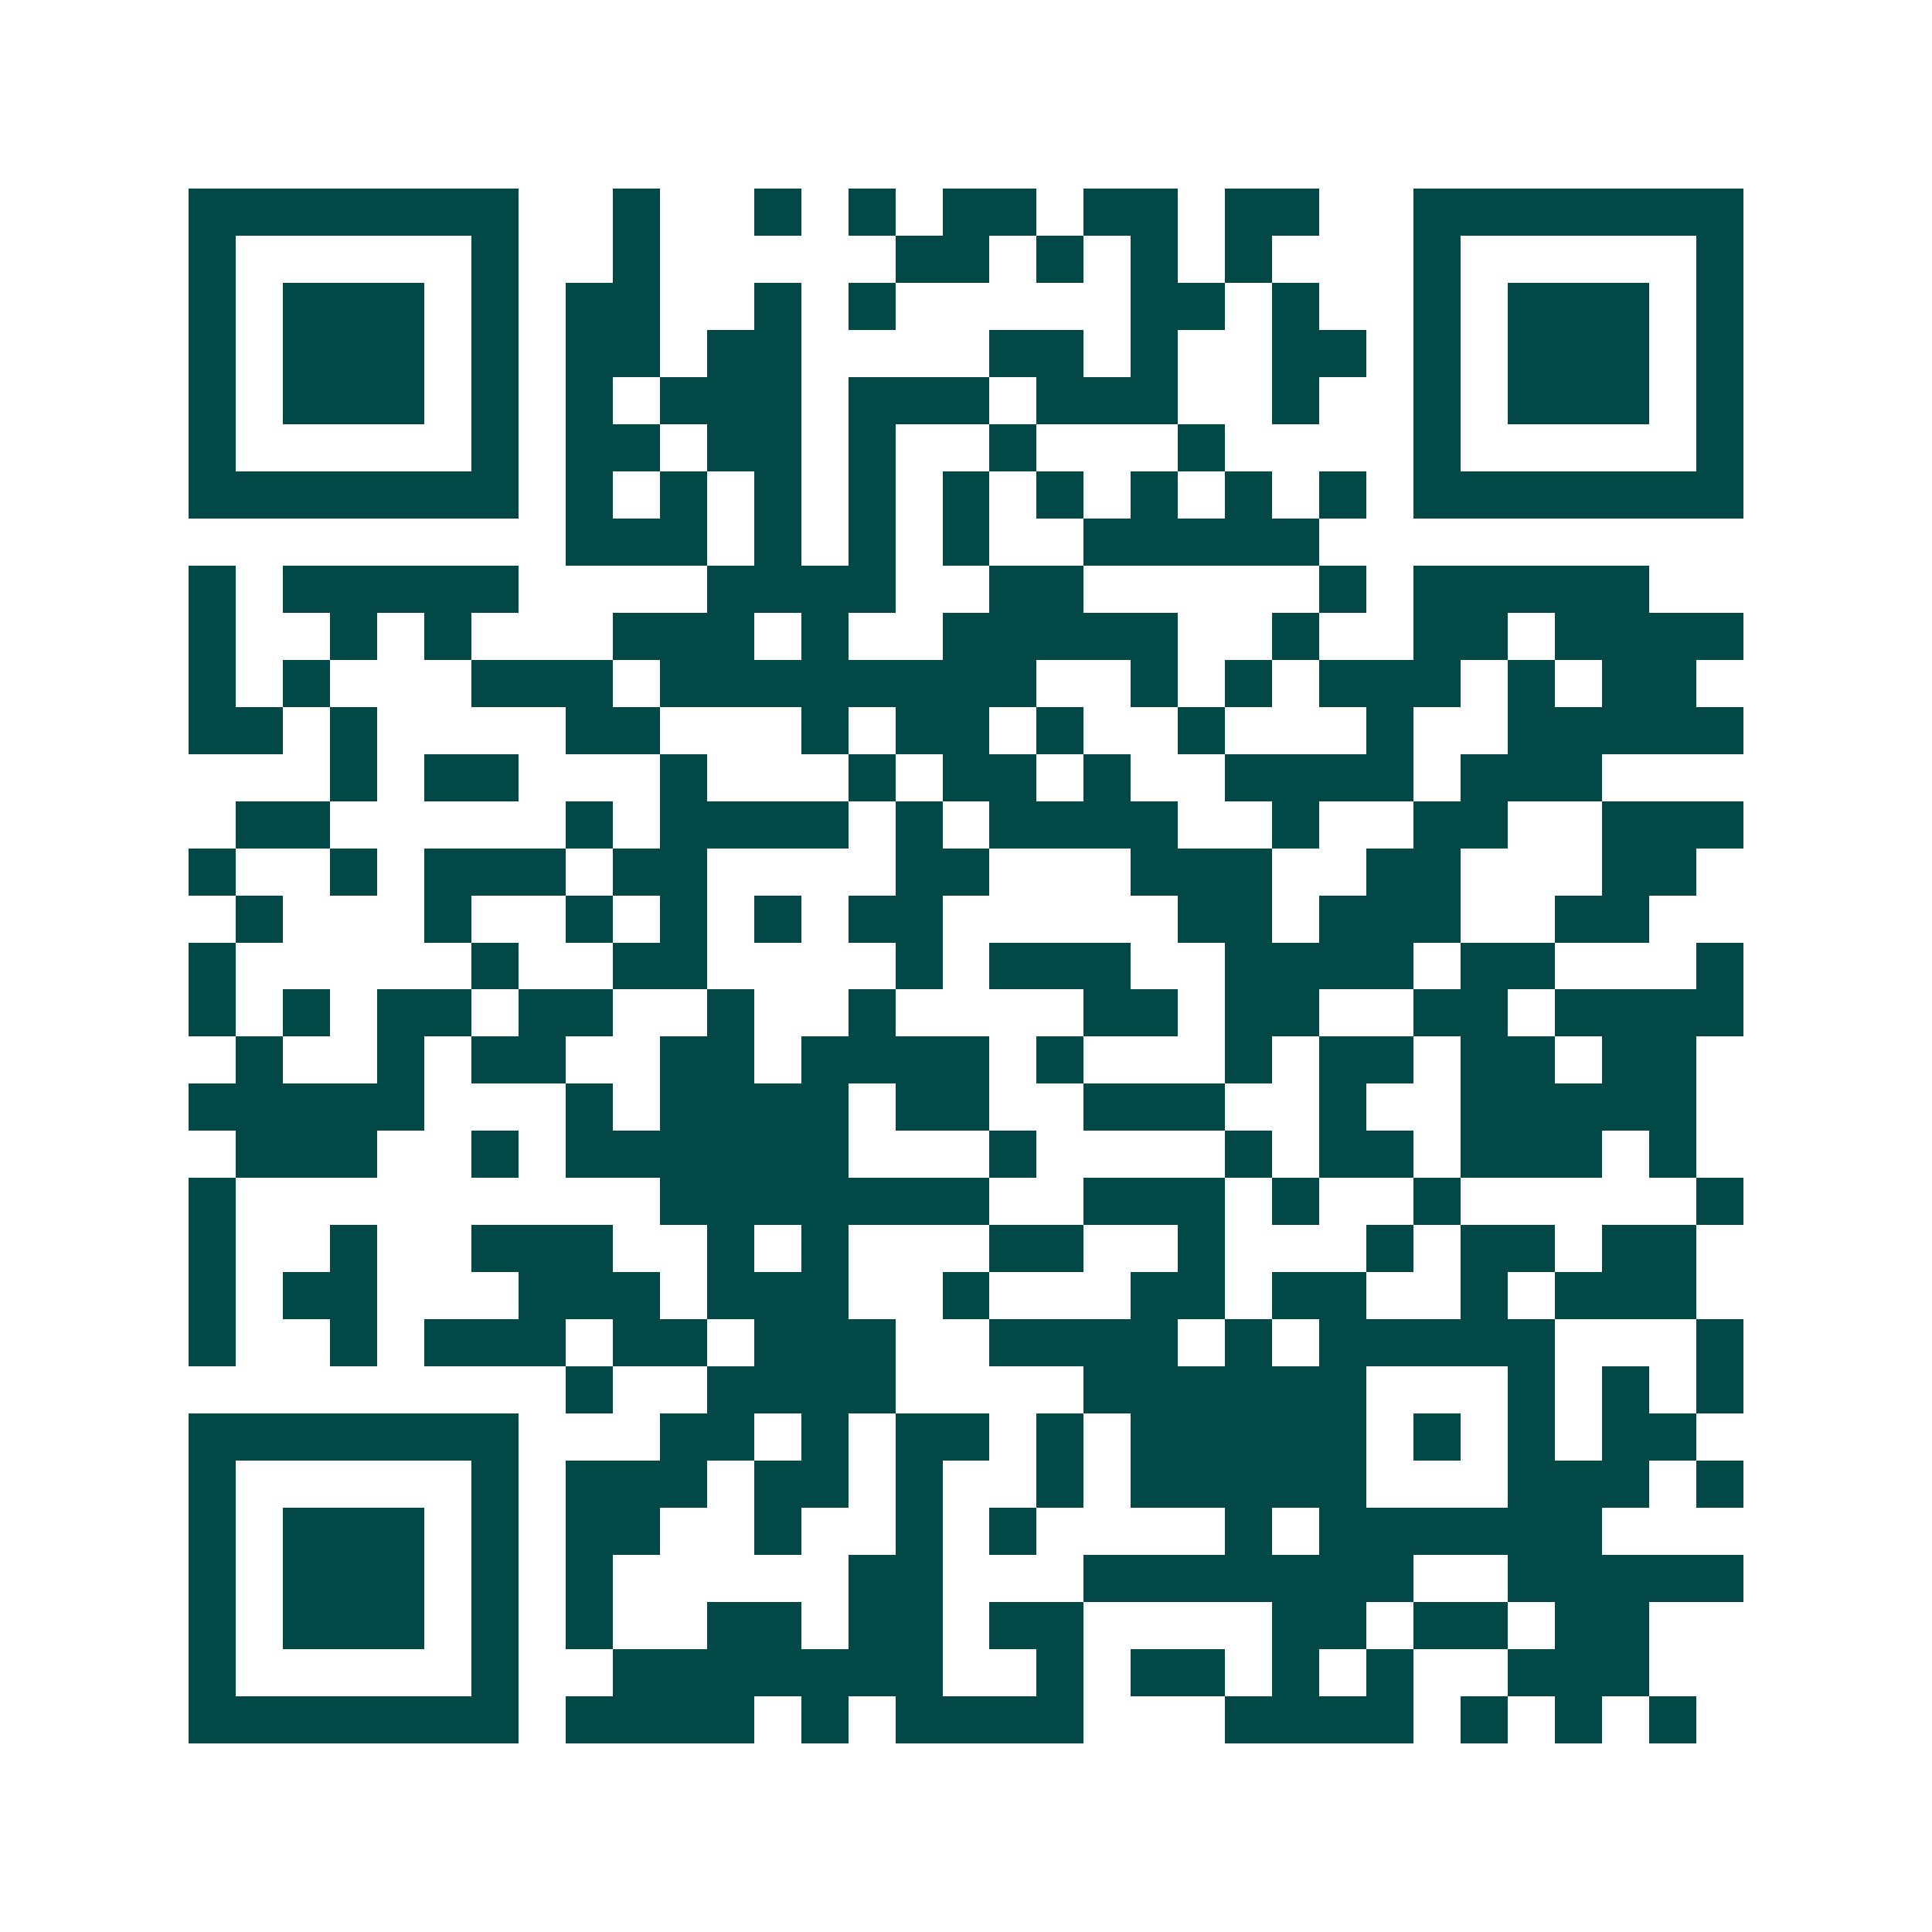 <svg xmlns="http://www.w3.org/2000/svg" width="200" height="200" viewBox="0 0 41 41" shape-rendering="crispEdges"><path fill="#ffffff" d="M0 0h41v41H0z"/><path stroke="#014847" d="M4 4.5h7m2 0h1m2 0h1m1 0h1m1 0h2m1 0h2m1 0h2m2 0h7M4 5.5h1m5 0h1m2 0h1m5 0h2m1 0h1m1 0h1m1 0h1m3 0h1m5 0h1M4 6.5h1m1 0h3m1 0h1m1 0h2m2 0h1m1 0h1m5 0h2m1 0h1m2 0h1m1 0h3m1 0h1M4 7.5h1m1 0h3m1 0h1m1 0h2m1 0h2m4 0h2m1 0h1m2 0h2m1 0h1m1 0h3m1 0h1M4 8.5h1m1 0h3m1 0h1m1 0h1m1 0h3m1 0h3m1 0h3m2 0h1m2 0h1m1 0h3m1 0h1M4 9.5h1m5 0h1m1 0h2m1 0h2m1 0h1m2 0h1m3 0h1m4 0h1m5 0h1M4 10.5h7m1 0h1m1 0h1m1 0h1m1 0h1m1 0h1m1 0h1m1 0h1m1 0h1m1 0h1m1 0h7M12 11.5h3m1 0h1m1 0h1m1 0h1m2 0h5M4 12.5h1m1 0h5m4 0h4m2 0h2m5 0h1m1 0h5M4 13.5h1m2 0h1m1 0h1m3 0h3m1 0h1m2 0h5m2 0h1m2 0h2m1 0h4M4 14.5h1m1 0h1m3 0h3m1 0h8m2 0h1m1 0h1m1 0h3m1 0h1m1 0h2M4 15.5h2m1 0h1m4 0h2m3 0h1m1 0h2m1 0h1m2 0h1m3 0h1m2 0h5M7 16.5h1m1 0h2m3 0h1m3 0h1m1 0h2m1 0h1m2 0h4m1 0h3M5 17.5h2m5 0h1m1 0h4m1 0h1m1 0h4m2 0h1m2 0h2m2 0h3M4 18.5h1m2 0h1m1 0h3m1 0h2m4 0h2m3 0h3m2 0h2m3 0h2M5 19.5h1m3 0h1m2 0h1m1 0h1m1 0h1m1 0h2m5 0h2m1 0h3m2 0h2M4 20.5h1m5 0h1m2 0h2m4 0h1m1 0h3m2 0h4m1 0h2m3 0h1M4 21.5h1m1 0h1m1 0h2m1 0h2m2 0h1m2 0h1m4 0h2m1 0h2m2 0h2m1 0h4M5 22.5h1m2 0h1m1 0h2m2 0h2m1 0h4m1 0h1m3 0h1m1 0h2m1 0h2m1 0h2M4 23.5h5m3 0h1m1 0h4m1 0h2m2 0h3m2 0h1m2 0h5M5 24.5h3m2 0h1m1 0h6m3 0h1m4 0h1m1 0h2m1 0h3m1 0h1M4 25.5h1m9 0h7m2 0h3m1 0h1m2 0h1m5 0h1M4 26.5h1m2 0h1m2 0h3m2 0h1m1 0h1m3 0h2m2 0h1m3 0h1m1 0h2m1 0h2M4 27.5h1m1 0h2m3 0h3m1 0h3m2 0h1m3 0h2m1 0h2m2 0h1m1 0h3M4 28.5h1m2 0h1m1 0h3m1 0h2m1 0h3m2 0h4m1 0h1m1 0h5m3 0h1M12 29.5h1m2 0h4m4 0h6m3 0h1m1 0h1m1 0h1M4 30.5h7m3 0h2m1 0h1m1 0h2m1 0h1m1 0h5m1 0h1m1 0h1m1 0h2M4 31.5h1m5 0h1m1 0h3m1 0h2m1 0h1m2 0h1m1 0h5m3 0h3m1 0h1M4 32.5h1m1 0h3m1 0h1m1 0h2m2 0h1m2 0h1m1 0h1m4 0h1m1 0h6M4 33.5h1m1 0h3m1 0h1m1 0h1m5 0h2m3 0h7m2 0h5M4 34.5h1m1 0h3m1 0h1m1 0h1m2 0h2m1 0h2m1 0h2m4 0h2m1 0h2m1 0h2M4 35.5h1m5 0h1m2 0h7m2 0h1m1 0h2m1 0h1m1 0h1m2 0h3M4 36.5h7m1 0h4m1 0h1m1 0h4m3 0h4m1 0h1m1 0h1m1 0h1"/></svg>
